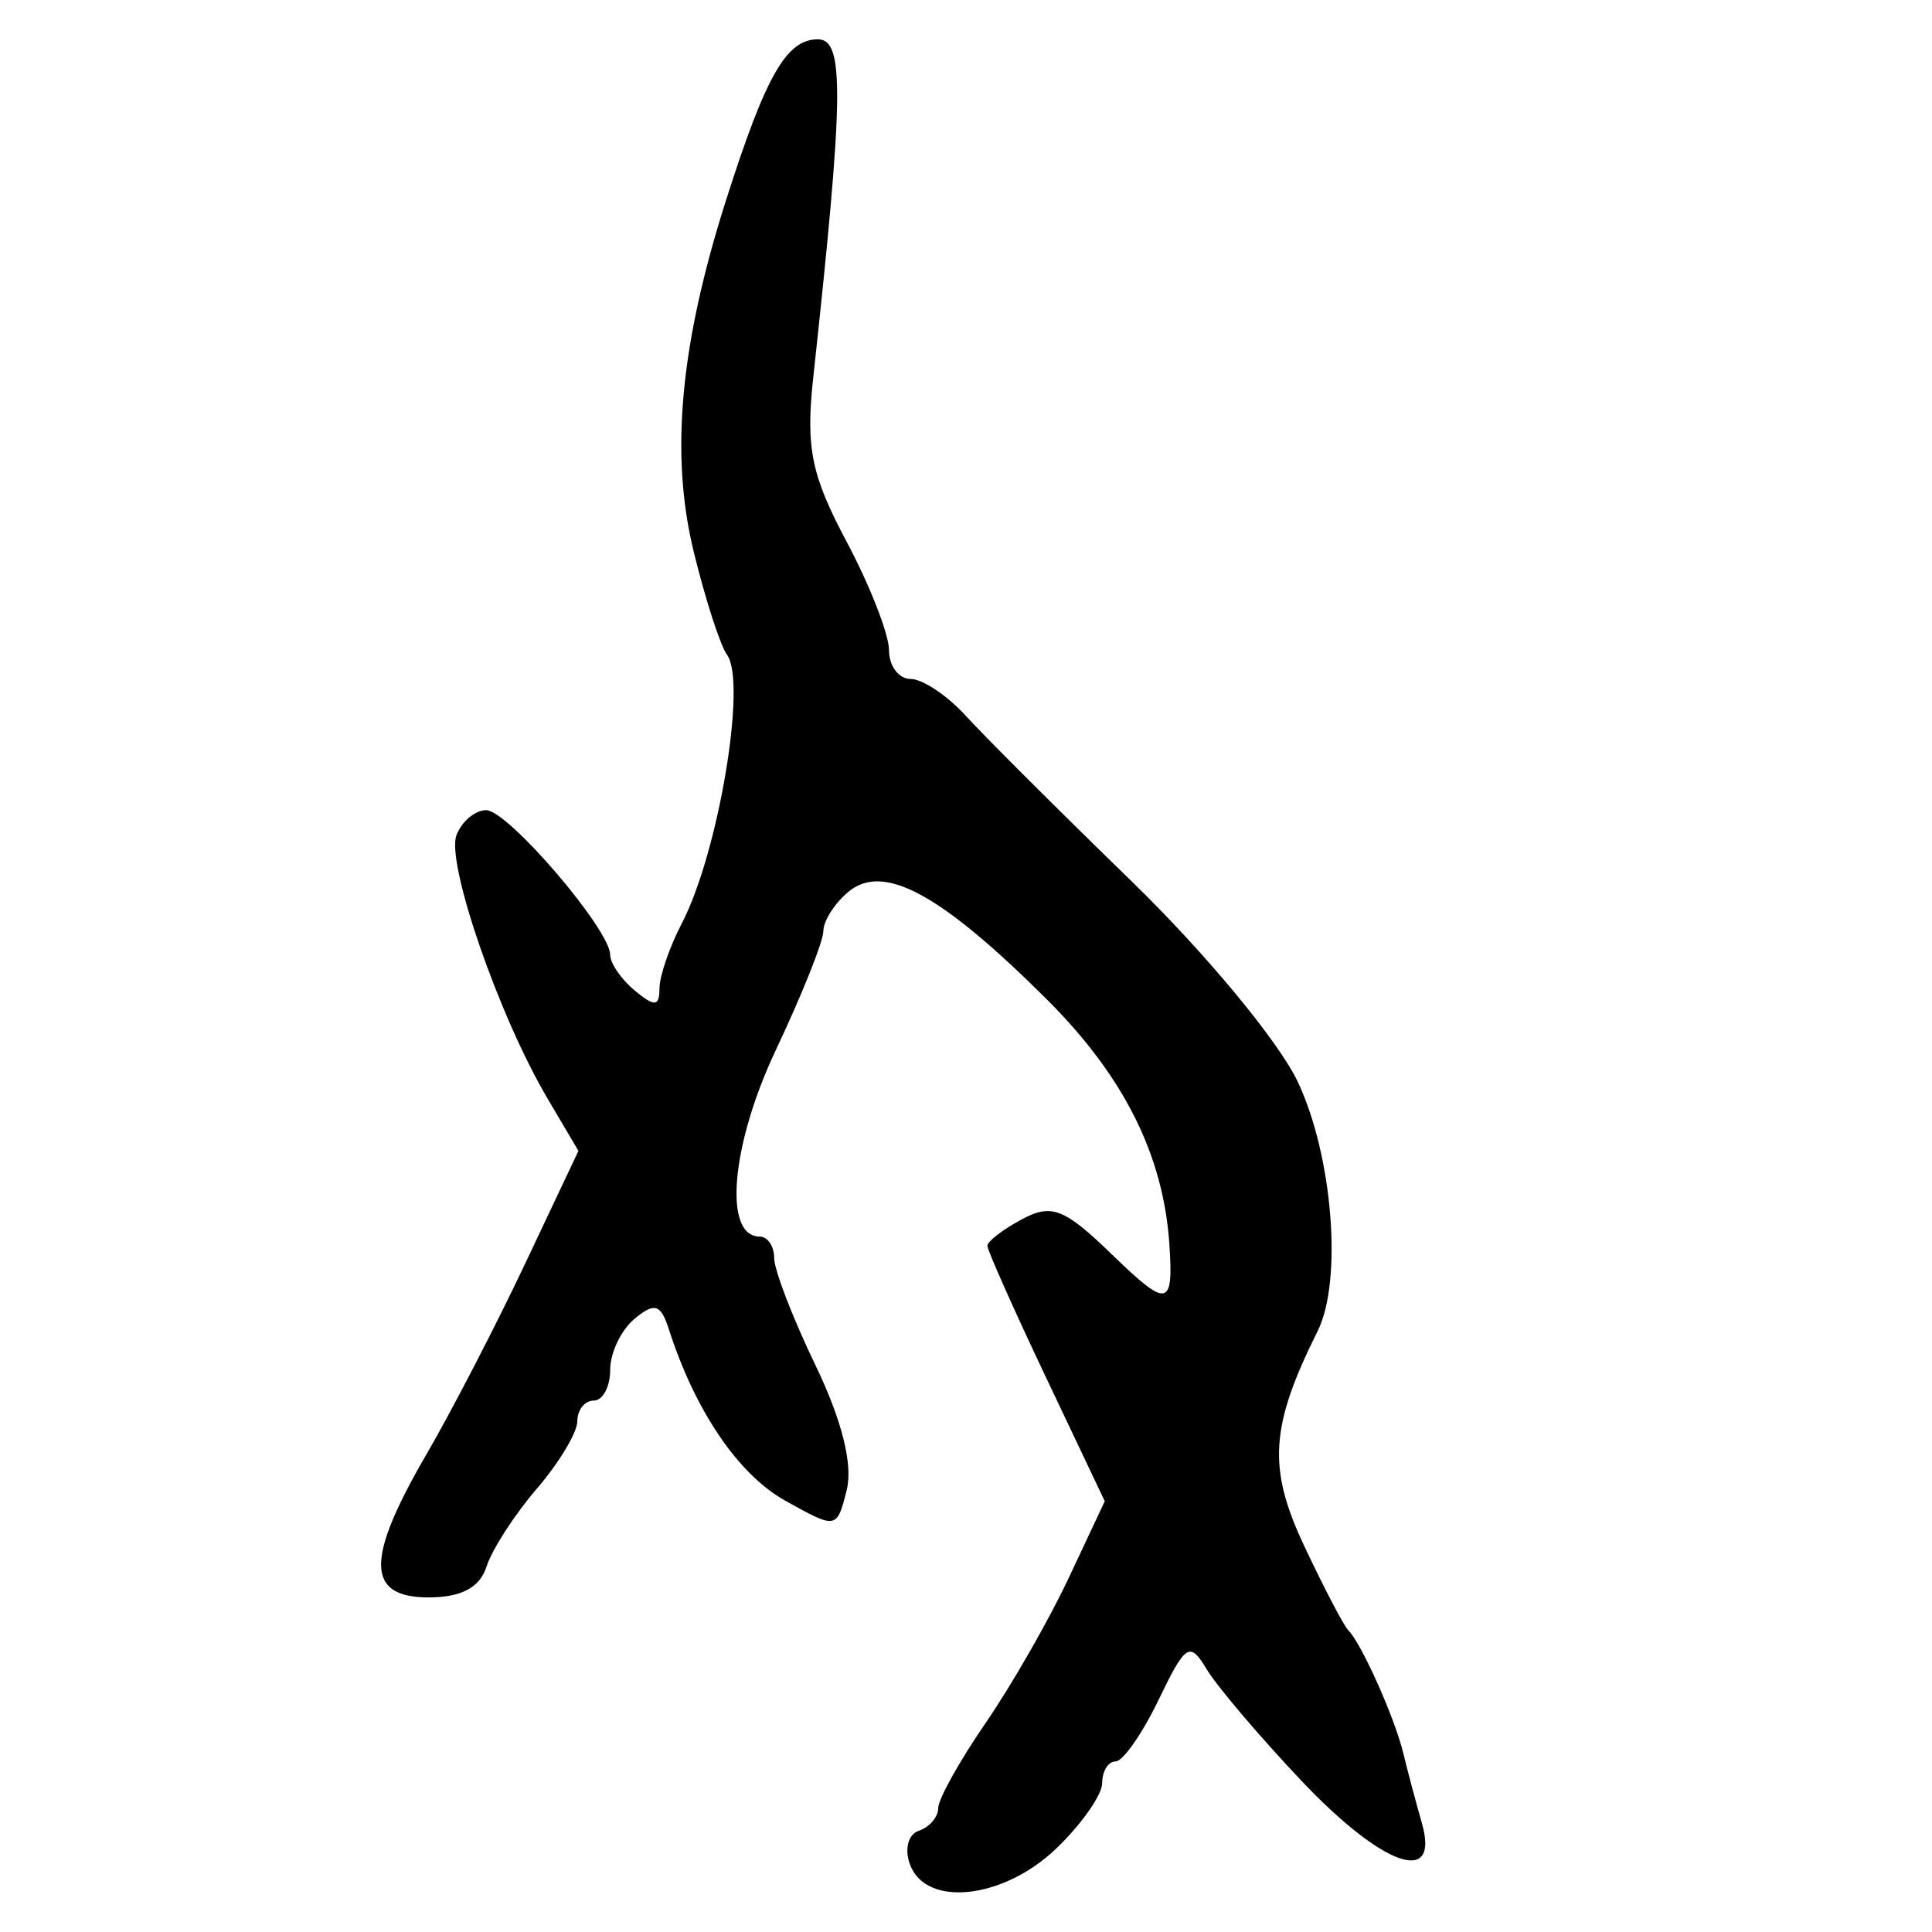 <?xml version="1.0" encoding="UTF-8" standalone="no"?>
<!-- Created with Inkscape (http://www.inkscape.org/) -->

<svg
   xmlns:dc="http://purl.org/dc/elements/1.1/"
   xmlns:cc="http://creativecommons.org/ns#"
   xmlns:rdf="http://www.w3.org/1999/02/22-rdf-syntax-ns#"
   xmlns:svg="http://www.w3.org/2000/svg"
   xmlns="http://www.w3.org/2000/svg"
   xmlns:sodipodi="http://sodipodi.sourceforge.net/DTD/sodipodi-0.dtd"
   xmlns:inkscape="http://www.inkscape.org/namespaces/inkscape"
   width="300"
   height="300"
   id="svg2"
   version="1.1"
   inkscape:version="0.48.4 r9939"
   sodipodi:docname="image-seal.svg">
  <defs
     id="defs4" />
  <sodipodi:namedview
     id="base"
     pagecolor="#ffffff"
     bordercolor="#666666"
     borderopacity="1.0"
     inkscape:pageopacity="0.0"
     inkscape:pageshadow="2"
     inkscape:zoom="1.979899"
     inkscape:cx="118.51252"
     inkscape:cy="130.59117"
     inkscape:document-units="px"
     inkscape:current-layer="layer1"
     showgrid="false"
     inkscape:window-width="1215"
     inkscape:window-height="1000"
     inkscape:window-x="65"
     inkscape:window-y="24"
     inkscape:window-maximized="1" />
  <g
     inkscape:label="Calque 1"
     inkscape:groupmode="layer"
     id="layer1"
     transform="translate(0,-752.362)">
    <path
       style="fill:#000000"
       d="m 141.326,1041.945 c -0.922,-2.403 -0.324,-4.747 1.353,-5.306 1.653,-0.551 3.005,-2.132 3.005,-3.514 0,-1.382 3.301,-7.31 7.335,-13.174 4.034,-5.864 9.854,-16.02 12.932,-22.569 l 5.597,-11.908 -9.112,-19.202 c -5.012,-10.561 -9.112,-19.768 -9.112,-20.459 0,-0.691 2.415,-2.549 5.366,-4.128 4.607,-2.465 6.589,-1.686 14.007,5.503 8.599,8.334 9.533,8.173 8.89,-1.538 -0.923,-13.943 -7.092,-26.239 -19.2,-38.271 -16.375,-16.273 -25.211,-21.049 -30.625,-16.556 -2.149,1.783 -3.908,4.535 -3.909,6.114 -0.001,1.579 -3.312,9.868 -7.358,18.42 -6.99,14.776 -8.232,29.02 -2.53,29.02 1.237,0 2.25,1.505 2.25,3.344 0,1.839 2.88,9.314 6.401,16.612 4.114,8.527 5.851,15.458 4.863,19.397 -1.529,6.093 -1.585,6.102 -9.572,1.64 -7.283,-4.069 -13.99,-13.962 -18.057,-26.635 -1.245,-3.88 -2.212,-4.171 -5.312,-1.598 -2.085,1.73 -3.79,5.297 -3.79,7.927 0,2.63 -1.146,4.782 -2.547,4.782 -1.401,0 -2.548,1.433 -2.55,3.183 -0.002,1.751 -2.834,6.475 -6.294,10.498 -3.46,4.023 -6.974,9.467 -7.809,12.097 -1.03,3.246 -3.917,4.782 -8.986,4.782 -9.738,0 -9.835,-5.895 -0.366,-22.172 3.906,-6.715 10.82,-20.074 15.363,-29.687 l 8.261,-17.477 -4.825,-8.177 c -7.536,-12.773 -15.755,-36.568 -14.111,-40.853 0.819,-2.133 2.893,-3.878 4.61,-3.878 3.367,0 19.254,18.532 19.254,22.46 0,1.311 1.719,3.811 3.82,5.555 3.08,2.556 3.823,2.493 3.836,-0.325 0.008,-1.922 1.566,-6.467 3.462,-10.099 5.666,-10.858 10.144,-37.445 7.027,-41.718 -1.048,-1.437 -3.375,-8.634 -5.17,-15.993 -3.698,-15.16 -2.128,-32.189 5.04,-54.67 6.158,-19.312 9.355,-24.907 14.236,-24.907 4.165,0 4.046,8.652 -0.721,52.539 -1.181,10.869 -0.311,15.145 5.173,25.447 3.626,6.811 6.592,14.398 6.592,16.86 0,2.462 1.512,4.477 3.361,4.477 1.848,0 5.706,2.579 8.571,5.73 2.866,3.152 14.456,14.717 25.756,25.701 11.489,11.167 22.866,24.908 25.81,31.17 5.421,11.532 6.95,30.864 3.059,38.667 -7.375,14.789 -7.784,21.24 -2.112,33.291 3.075,6.534 6.166,12.452 6.869,13.153 2.055,2.048 7.21,13.569 8.547,19.101 0.677,2.801 1.973,7.672 2.878,10.824 2.86,9.951 -6.121,6.765 -18.815,-6.673 -6.444,-6.822 -13.01,-14.558 -14.592,-17.191 -2.627,-4.372 -3.274,-3.96 -7.475,4.763 -2.53,5.253 -5.533,9.55 -6.675,9.55 -1.141,0 -2.075,1.505 -2.075,3.344 0,1.839 -3.214,6.423 -7.143,10.187 -8.188,7.845 -20.134,9.182 -22.683,2.539 z"
       id="path3210"
       inkscape:connector-curvature="0" />
  </g>
</svg>
